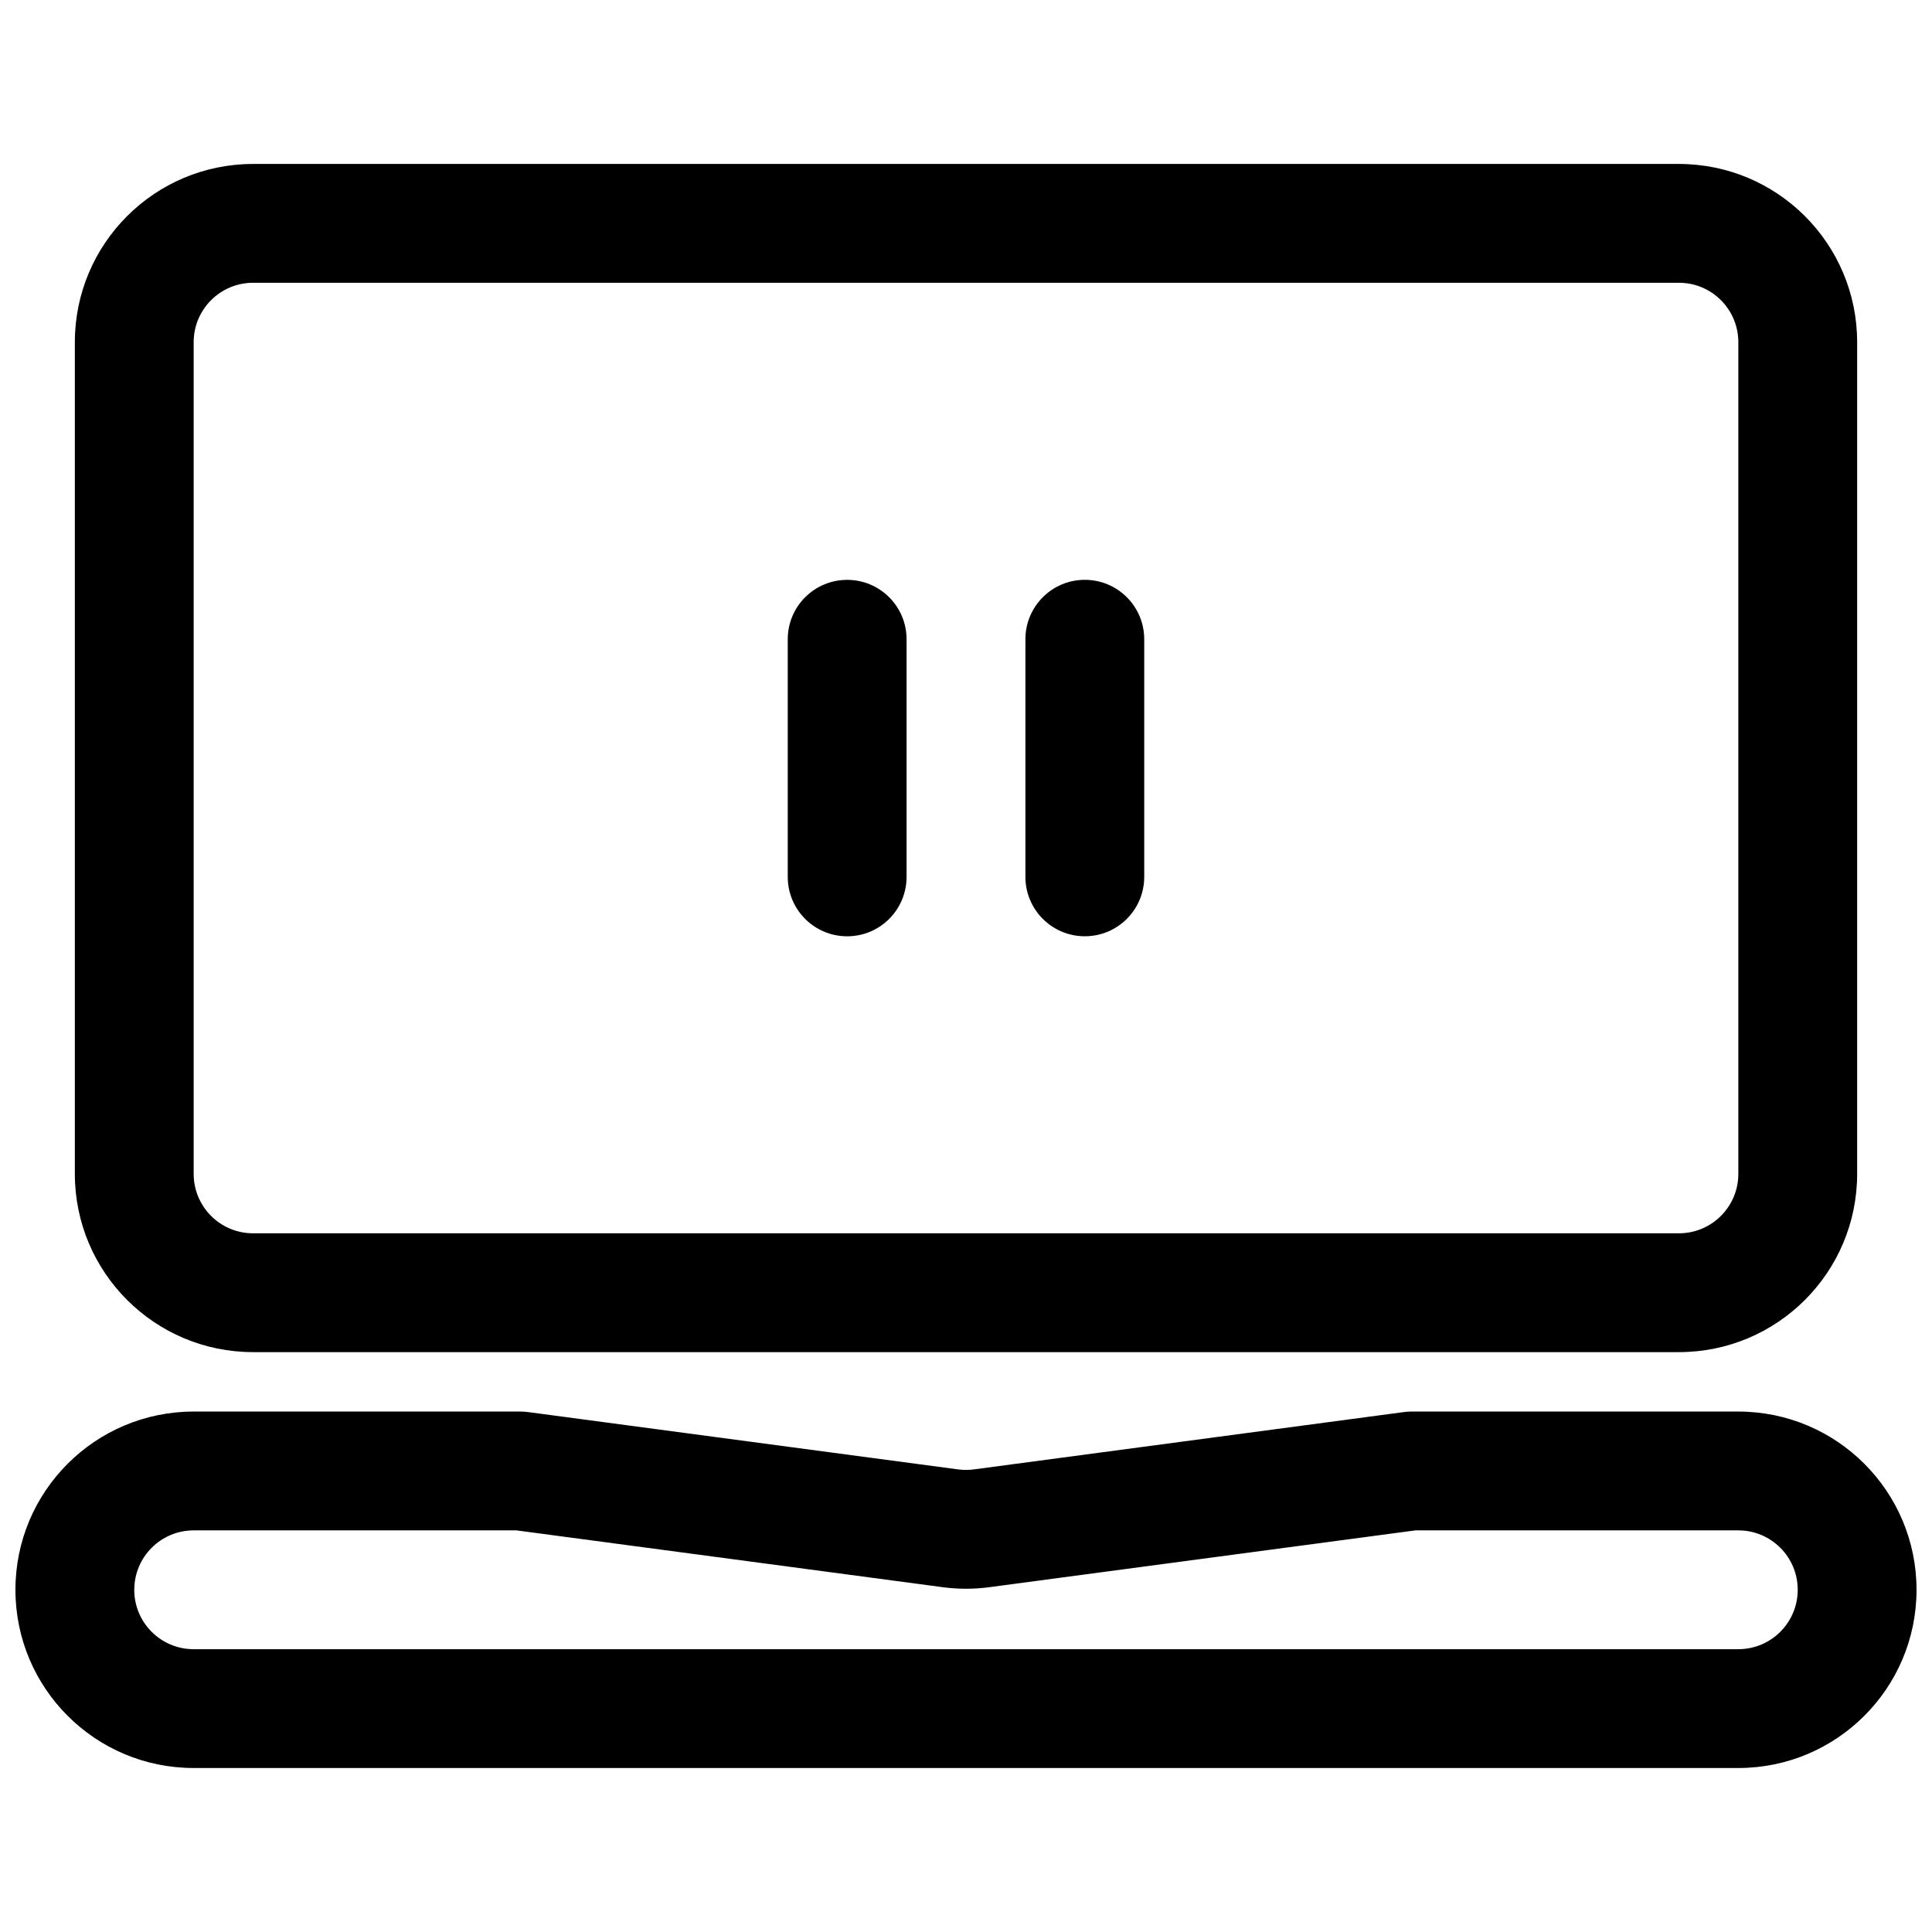 <?xml version="1.0" encoding="UTF-8"?>
<!-- Uploaded to: SVG Repo, www.svgrepo.com, Generator: SVG Repo Mixer Tools -->
<svg width="800px" height="800px" version="1.1" viewBox="144 144 512 512" xmlns="http://www.w3.org/2000/svg">
 <defs>
  <clipPath id="a">
   <path d="m148.09 518h503.81v95h-503.81z"/>
  </clipPath>
 </defs>
 <path d="m384.25 313.41c0-8.695-7.047-15.742-15.742-15.742-8.695 0-15.746 7.047-15.746 15.742v62.977c0 8.695 7.051 15.742 15.746 15.742 8.695 0 15.742-7.047 15.742-15.742z"/>
 <path d="m431.49 297.66c8.695 0 15.742 7.047 15.742 15.742v62.977c0 8.695-7.047 15.742-15.742 15.742-8.695 0-15.746-7.047-15.746-15.742v-62.977c0-8.695 7.051-15.742 15.746-15.742z"/>
 <path d="m211.07 187.45c-26.086 0-47.234 21.148-47.234 47.234v220.41c0 26.086 21.148 47.234 47.234 47.234h377.86c26.086 0 47.234-21.148 47.234-47.234v-220.41c0-26.086-21.148-47.234-47.234-47.234zm-15.746 47.234c0-8.695 7.051-15.746 15.746-15.746h377.86c8.695 0 15.746 7.051 15.746 15.746v220.41c0 8.695-7.051 15.746-15.746 15.746h-377.86c-8.695 0-15.746-7.051-15.746-15.746z" fill-rule="evenodd"/>
 <g clip-path="url(#a)">
  <path d="m195.32 612.54c-26.082 0-47.23-21.145-47.23-47.23s21.148-47.234 47.23-47.234h86.594c0.695 0 1.391 0.047 2.082 0.141l113.92 15.188c1.383 0.184 2.781 0.184 4.16 0l113.92-15.188c0.691-0.094 1.387-0.141 2.082-0.141h86.594c26.086 0 47.23 21.148 47.23 47.234s-21.145 47.23-47.23 47.23zm-15.742-47.23c0 8.695 7.047 15.742 15.742 15.742h409.35c8.695 0 15.742-7.047 15.742-15.742s-7.047-15.746-15.742-15.746h-85.547l-112.88 15.051c-4.144 0.555-8.344 0.555-12.484 0l-112.88-15.051h-85.551c-8.695 0-15.742 7.051-15.742 15.746z" fill-rule="evenodd"/>
 </g>
</svg>